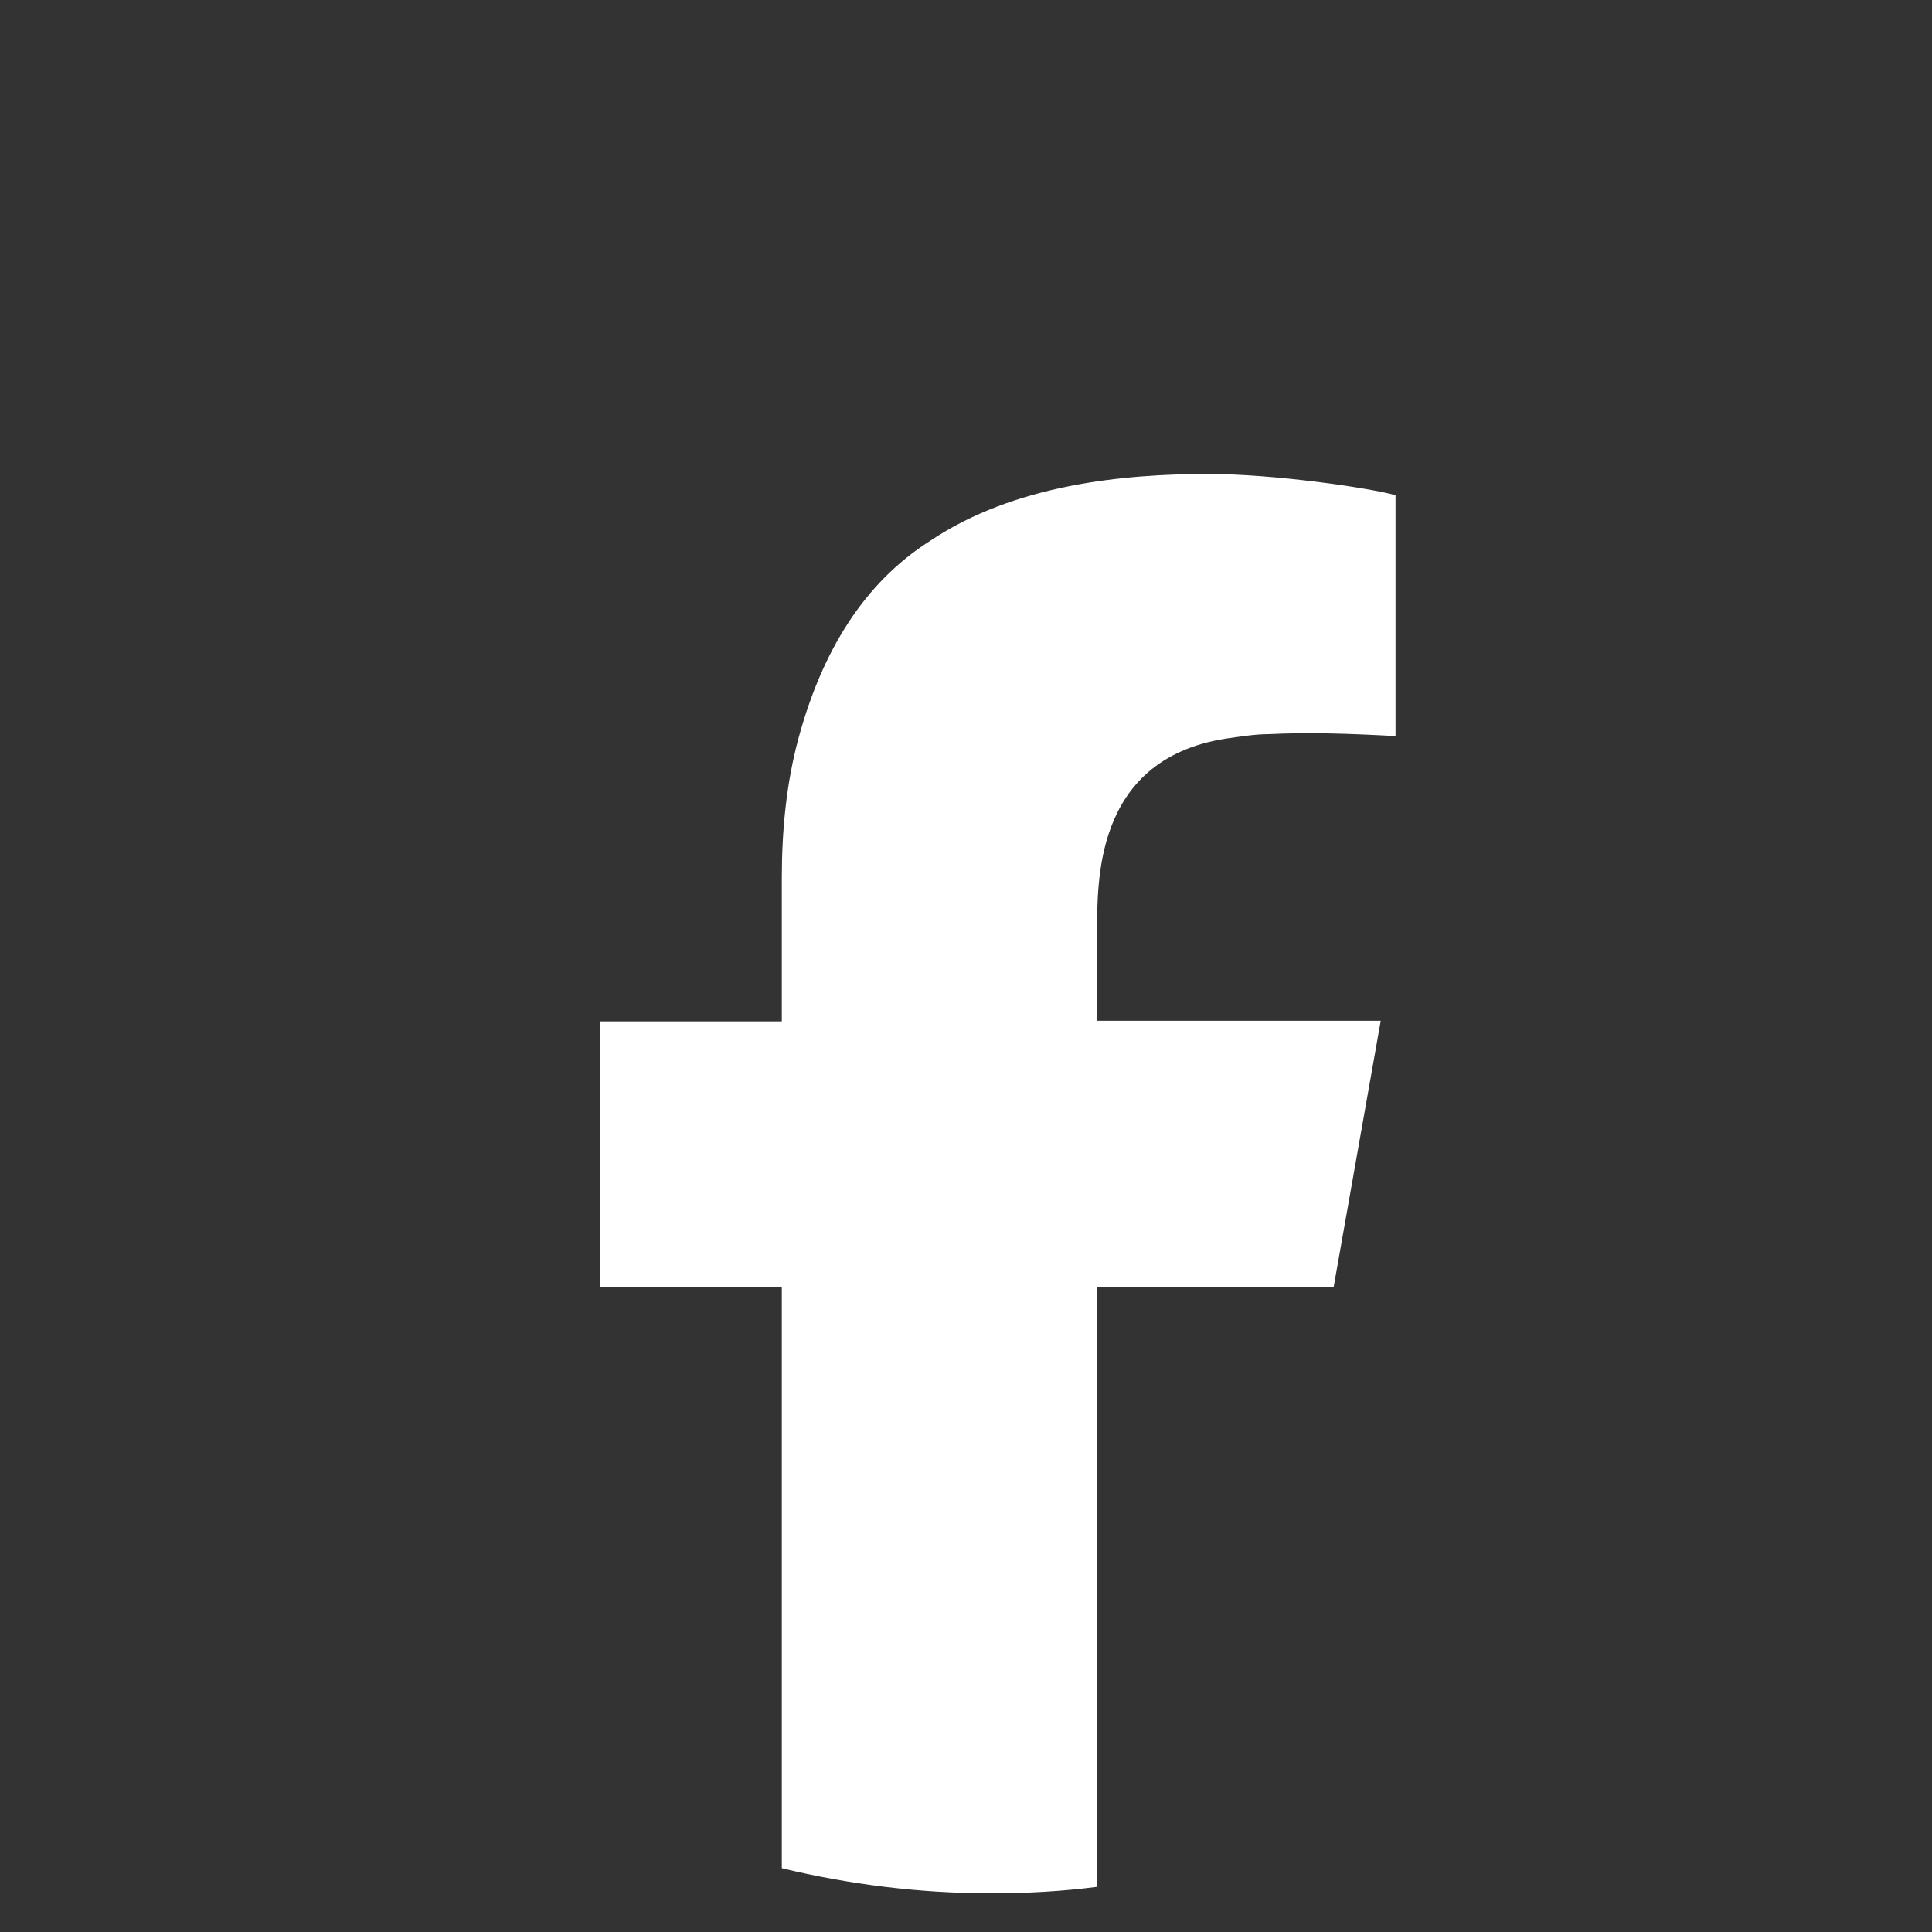<svg fill="#fff" id="Layer_1" data-name="Layer 1" xmlns="http://www.w3.org/2000/svg" viewBox="0 0 30 30">
  <rect x="0" y="0" width="30" height="30" fill="#333333" stroke="none"/>
  <path d="M17.03,14.39v1.46h4.41l-.73,4.13h-3.68v9.32c-.54.07-1.09.1-1.64.1-1.12,0-2.21-.14-3.25-.39v-9.02h-2.82v-4.13h2.82v-2.23c0-.73.07-1.47.26-2.17.37-1.36,1.02-2.41,2.04-3.06,1.31-.88,3.01-1.04,4.32-1.04,1.04,0,2.53.22,2.91.33v3.74c-.73-.04-1.37-.06-1.97-.03-.22,0-.45.04-.67.07-2.09.33-1.97,2.32-2,2.93Z"/>
</svg>